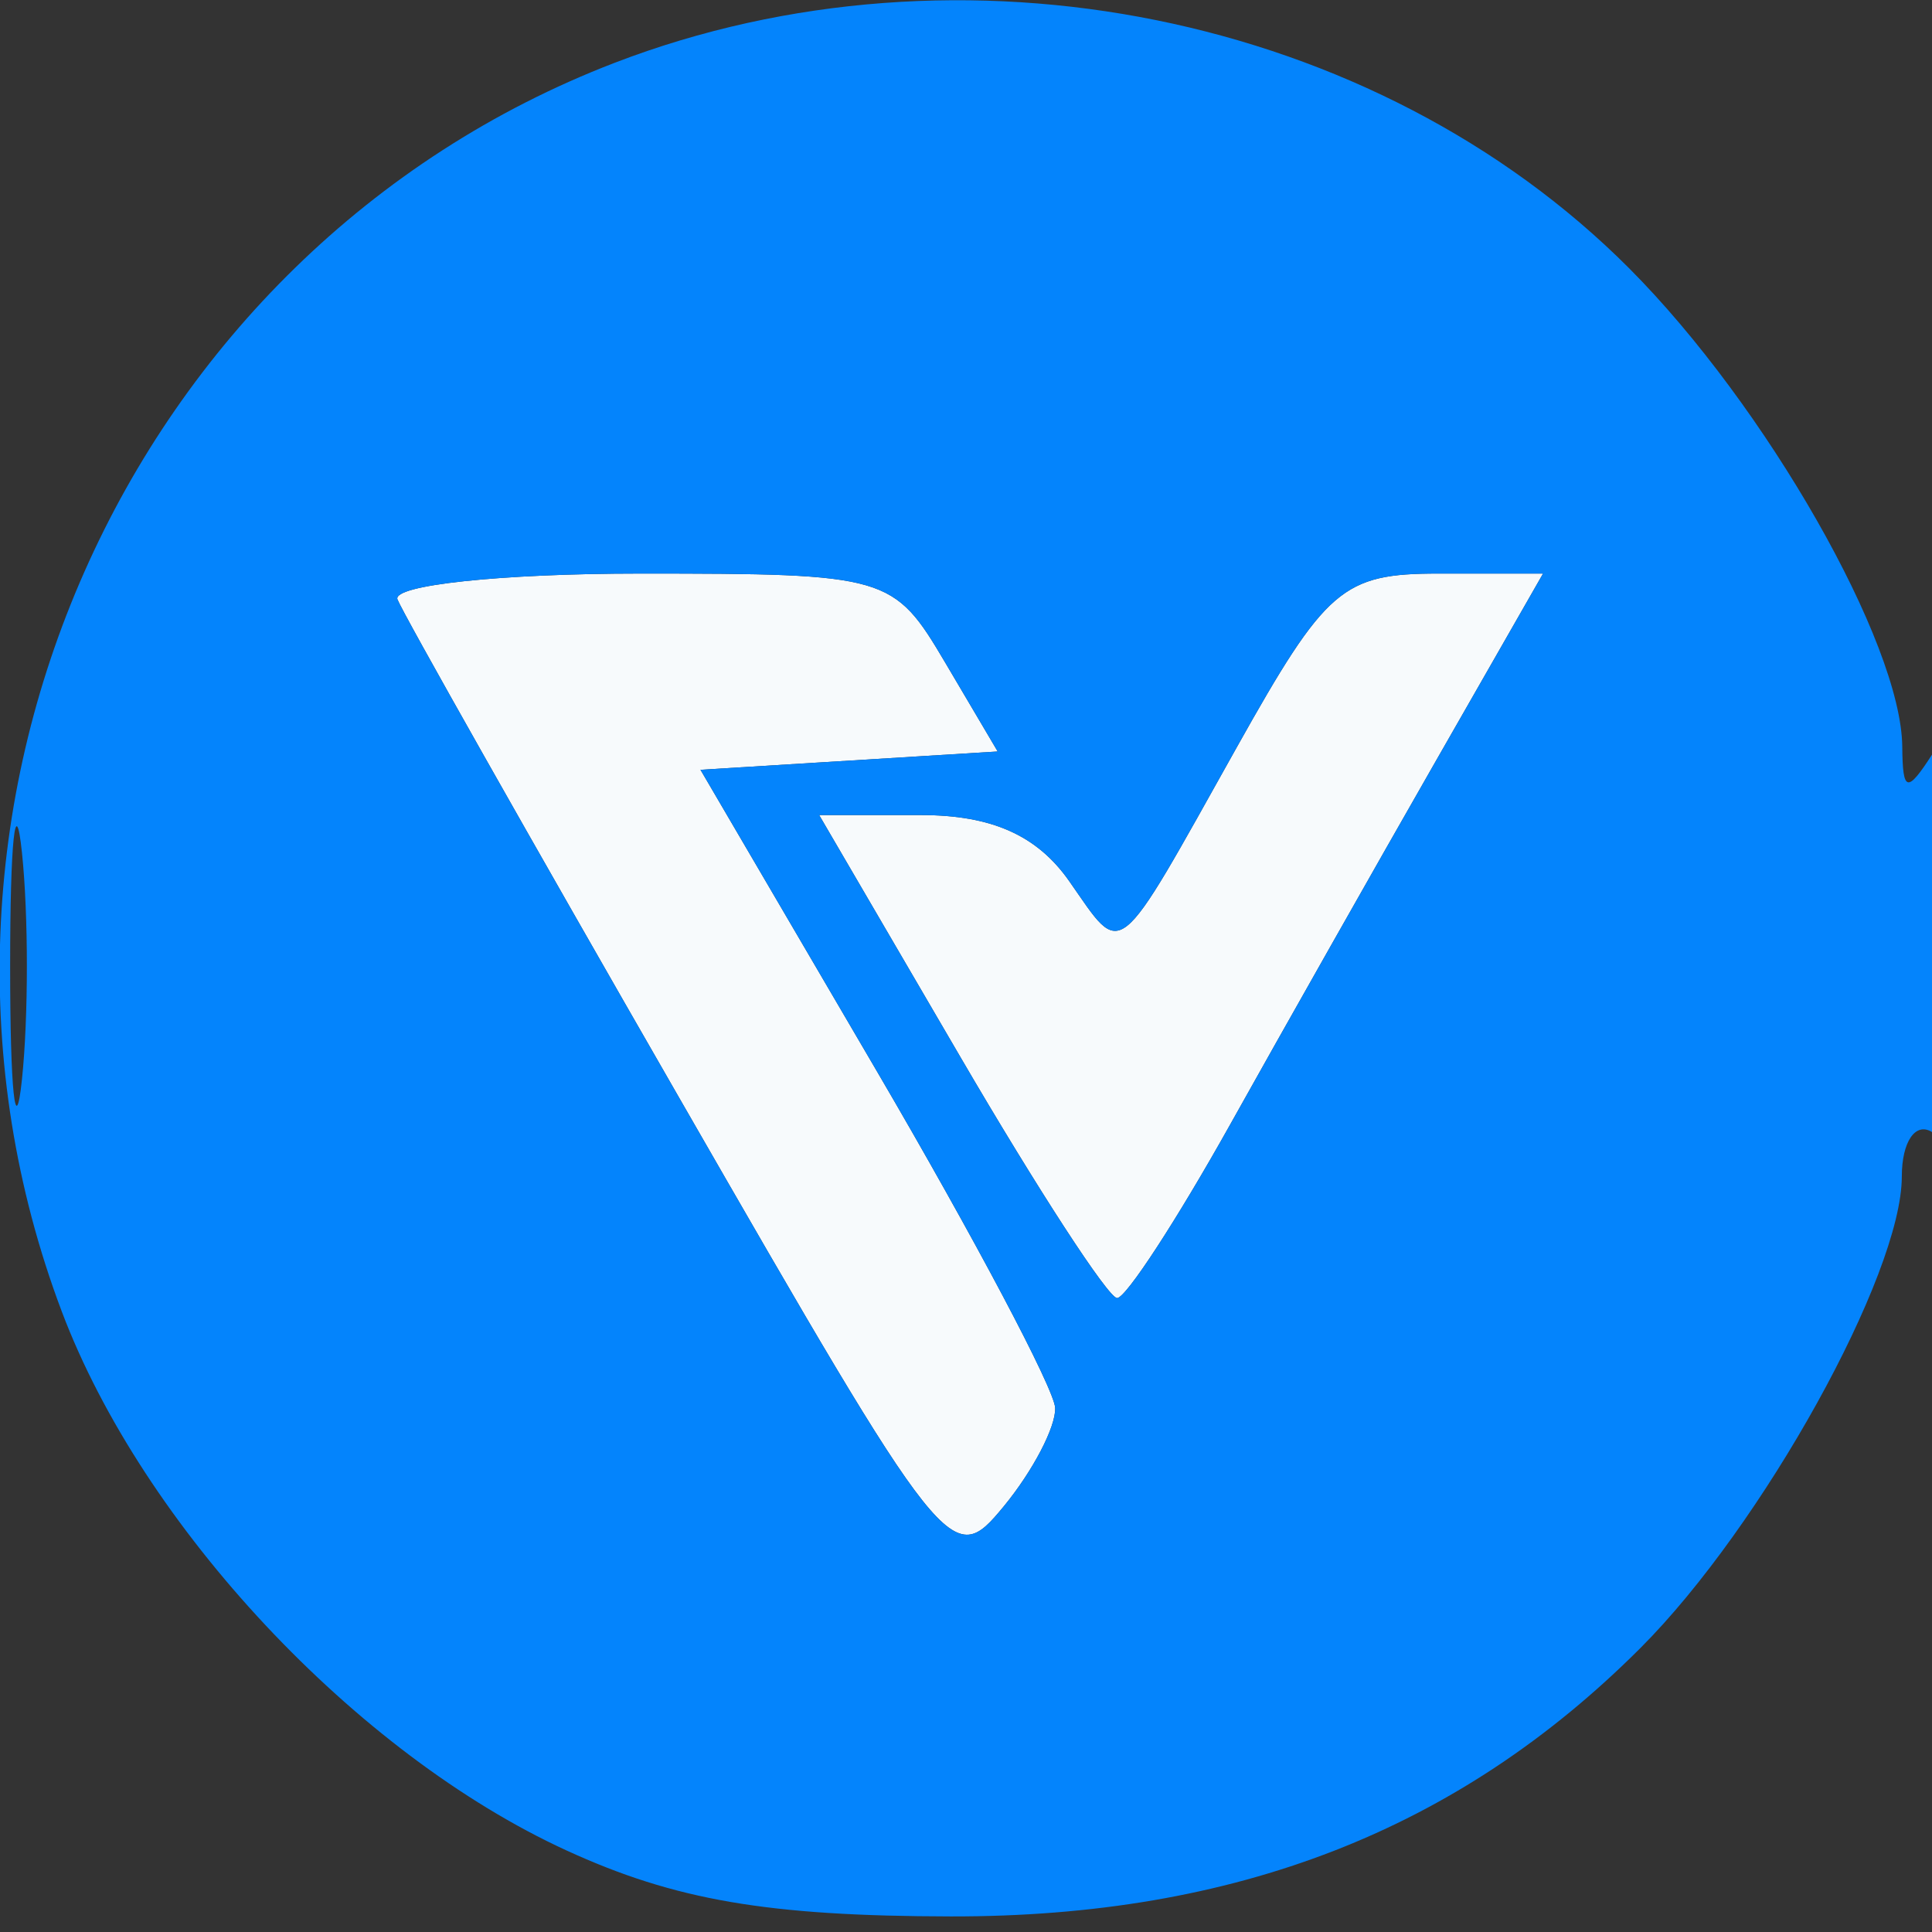 <svg xmlns="http://www.w3.org/2000/svg" width="64" height="64" viewBox="0 0 64 64" version="1.1"><rect x="0" y="0" width="64" height="64" fill="#333333" stroke="none"/><path d="M 13.167 19.857 C 13.350 20.328, 17.550 27.758, 22.500 36.368 C 31.367 51.791, 31.526 51.992, 33.250 49.901 C 34.212 48.733, 34.979 47.266, 34.954 46.639 C 34.928 46.013, 32.274 41, 29.056 35.500 L 23.204 25.500 28.127 25.197 L 33.050 24.894 31.310 21.947 C 29.603 19.058, 29.405 19, 21.201 19 C 16.599 19, 12.983 19.385, 13.167 19.857 M 40.972 24.750 C 36.901 32.023, 37.224 31.765, 35.420 29.190 C 34.357 27.672, 32.850 27, 30.511 27 L 27.136 27 31.805 35 C 34.372 39.400, 36.713 43, 37.006 43 C 37.299 43, 38.984 40.413, 40.752 37.250 C 42.519 34.087, 45.574 28.688, 47.541 25.250 L 51.116 19 47.653 19 C 44.478 19, 43.924 19.477, 40.972 24.750" stroke="none" fill="#f7fafc" fill-rule="evenodd"/><path d="M 20.357 2.082 C 4.133 8.321, -4.148 27.024, 2.045 43.441 C 4.730 50.558, 11.791 58.098, 18.765 61.298 C 22.357 62.946, 25.431 63.474, 31.500 63.484 C 40.928 63.501, 48.303 60.631, 54.337 54.597 C 58.386 50.548, 63 42.227, 63 38.974 C 63 37.823, 63.450 37.160, 64 37.500 C 64.632 37.891, 64.994 35.431, 64.985 30.809 C 64.974 25.721, 64.675 23.956, 64 25 C 63.173 26.280, 63.028 26.242, 63.015 24.739 C 62.985 21.298, 58.497 13.433, 53.973 8.893 C 45.564 0.456, 31.824 -2.328, 20.357 2.082 M 13.167 19.857 C 13.350 20.328, 17.550 27.758, 22.500 36.368 C 31.367 51.791, 31.526 51.992, 33.250 49.901 C 34.212 48.733, 34.979 47.266, 34.954 46.639 C 34.928 46.013, 32.274 41, 29.056 35.500 L 23.204 25.500 28.127 25.197 L 33.050 24.894 31.310 21.947 C 29.603 19.058, 29.405 19, 21.201 19 C 16.599 19, 12.983 19.385, 13.167 19.857 M 40.972 24.750 C 36.901 32.023, 37.224 31.765, 35.420 29.190 C 34.357 27.672, 32.850 27, 30.511 27 L 27.136 27 31.805 35 C 34.372 39.400, 36.713 43, 37.006 43 C 37.299 43, 38.984 40.413, 40.752 37.250 C 42.519 34.087, 45.574 28.688, 47.541 25.250 L 51.116 19 47.653 19 C 44.478 19, 43.924 19.477, 40.972 24.750 M 0.336 32 C 0.336 36.125, 0.513 37.813, 0.728 35.750 C 0.944 33.688, 0.944 30.313, 0.728 28.250 C 0.513 26.188, 0.336 27.875, 0.336 32" stroke="none" fill="#0484fc" fill-rule="evenodd"/></svg>